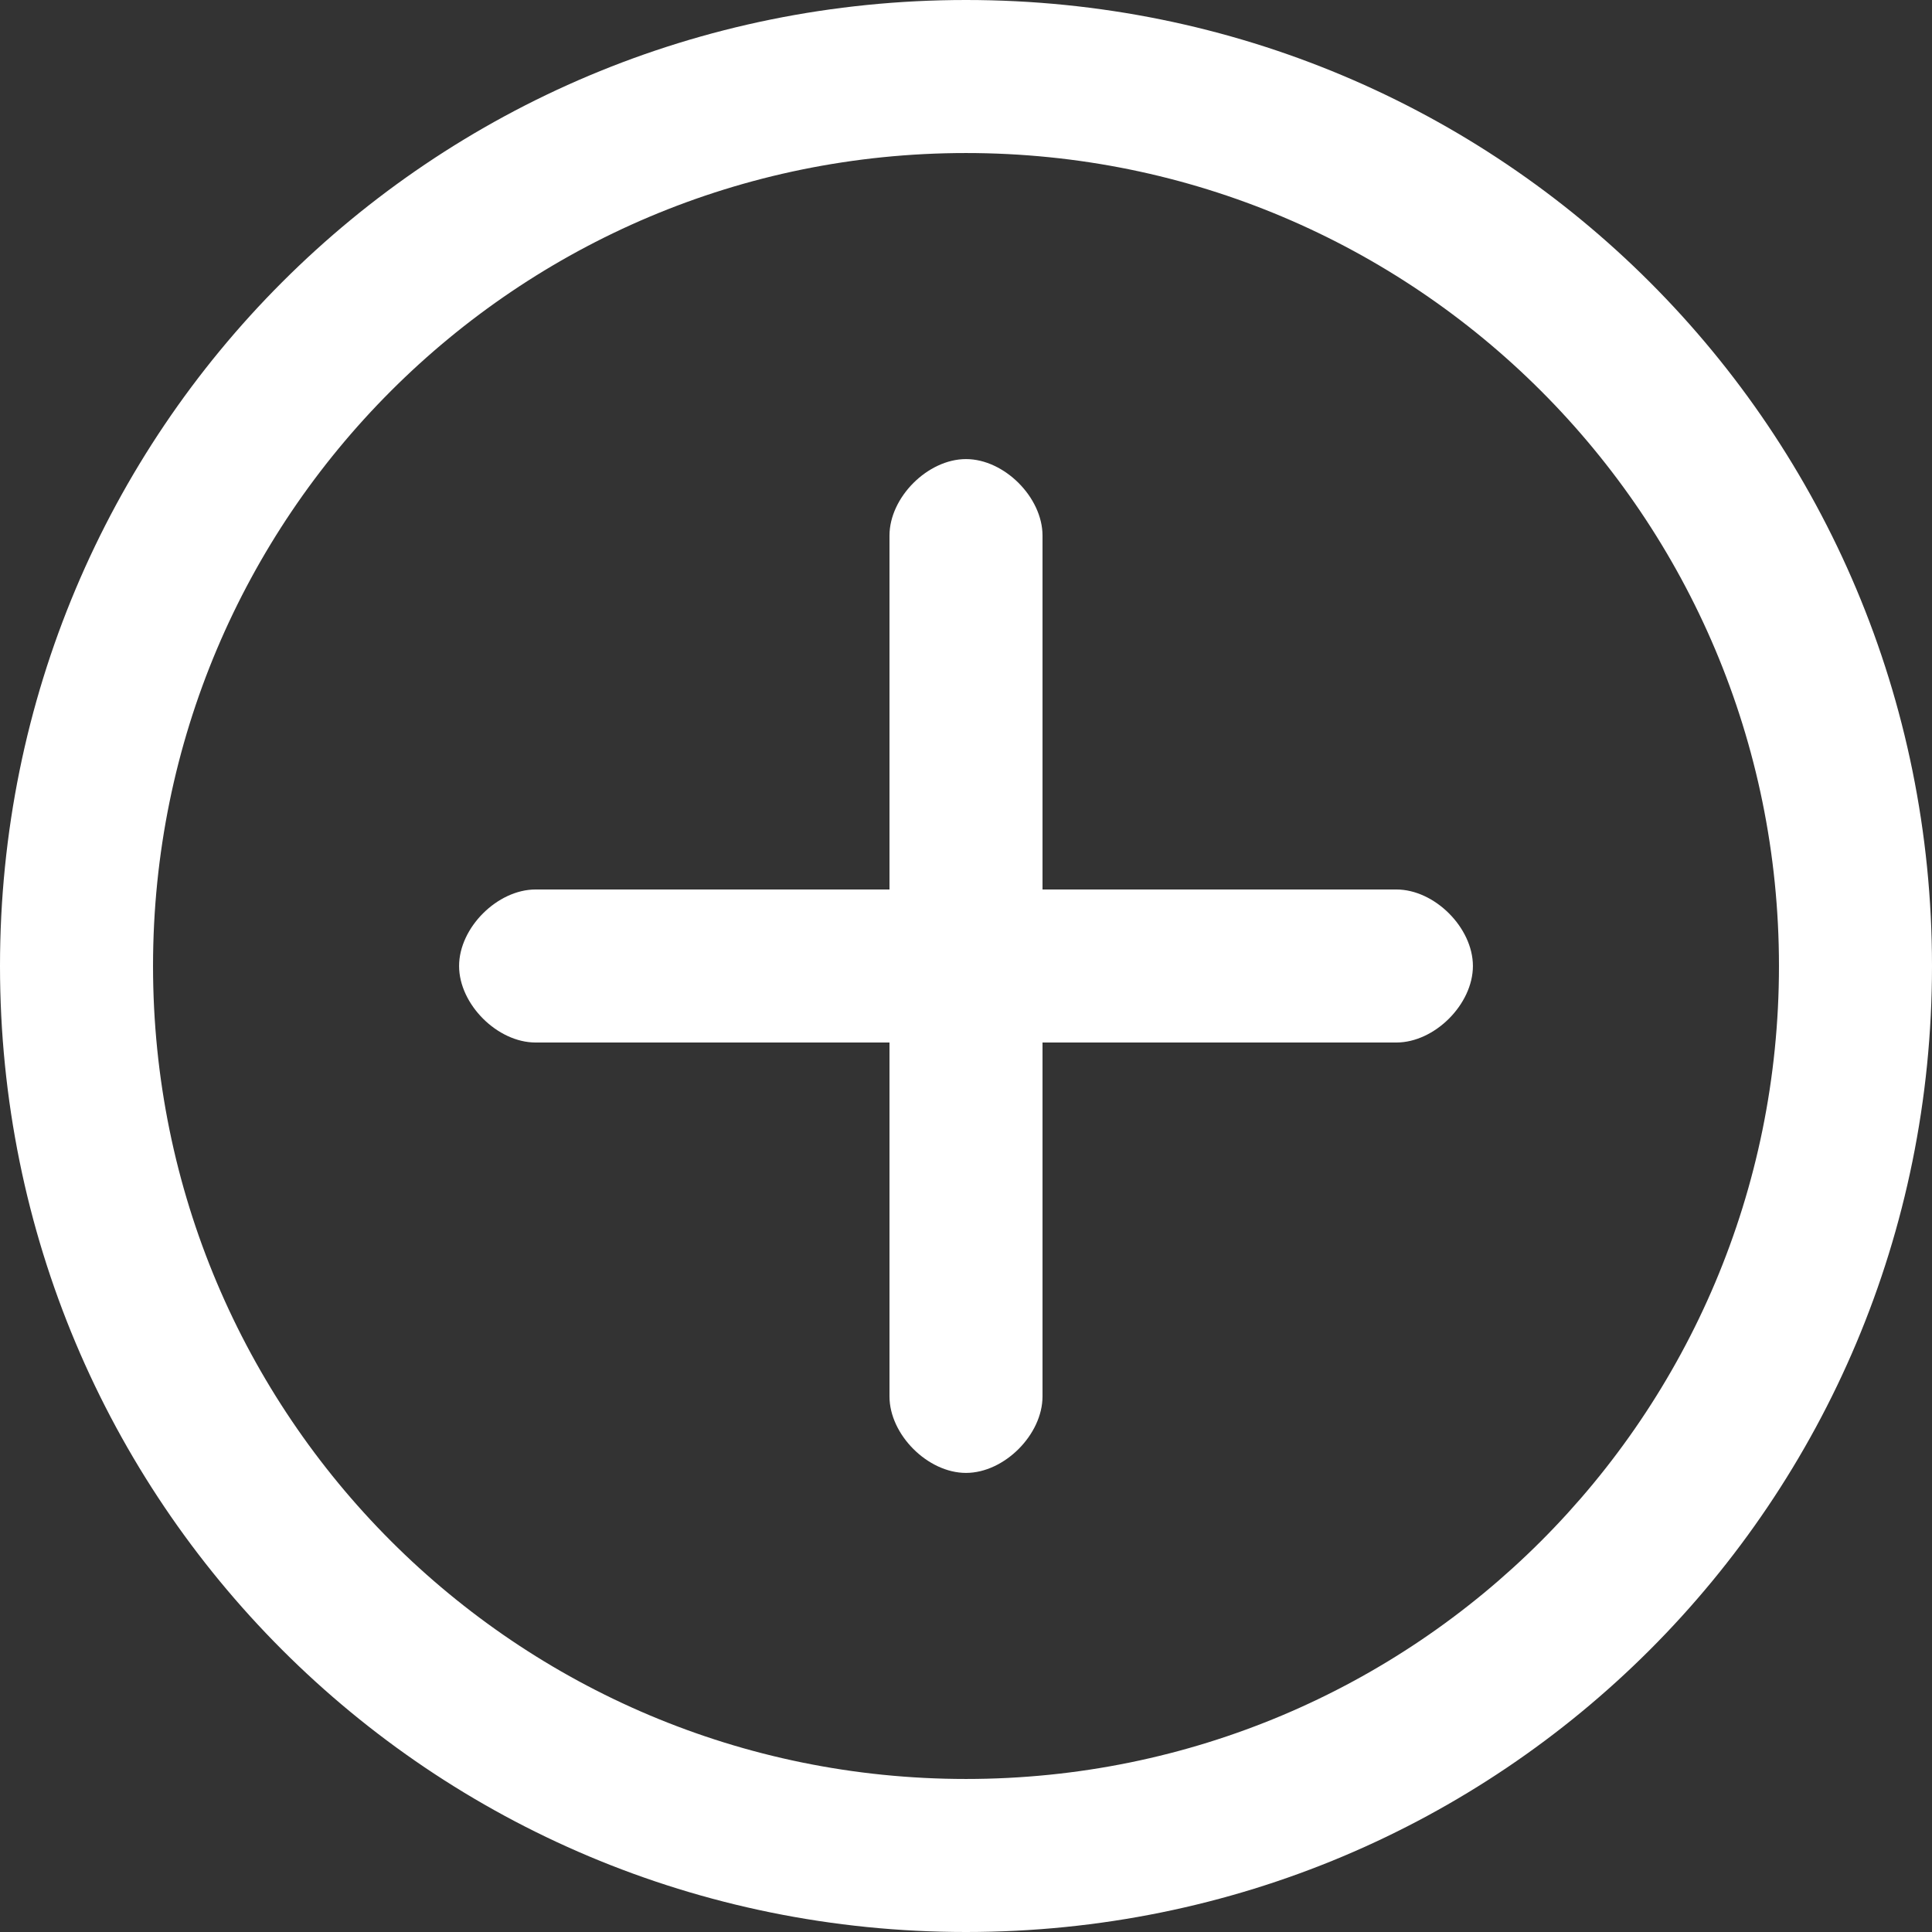 <svg enable-background="new 0 0 20.2 20.2" viewBox="0 0 20.2 20.2" xmlns="http://www.w3.org/2000/svg"><rect x="0" y="0" width="20.2" height="20.2" fill="#333333" stroke="none"/><g fill="#fff"><path d="m10.1 15.4c-.4 0-.8-.4-.8-.8v-9c0-.4.4-.8.8-.8s.8.4.8.8v9c0 .4-.4.8-.8.8z"/><path d="m14.6 10.9h-9c-.4 0-.8-.4-.8-.8s.4-.8.8-.8h9c.4 0 .8.4.8.8s-.4.8-.8.8z"/><path d="m10.1 20.2c-5.6 0-10.1-4.5-10.1-10.1s4.5-10.1 10.1-10.1 10.1 4.5 10.1 10.1-4.5 10.1-10.1 10.1zm0-18.6c-4.7 0-8.5 3.8-8.5 8.5s3.8 8.5 8.5 8.5 8.5-3.8 8.5-8.5-3.8-8.5-8.5-8.5z"/></g></svg>